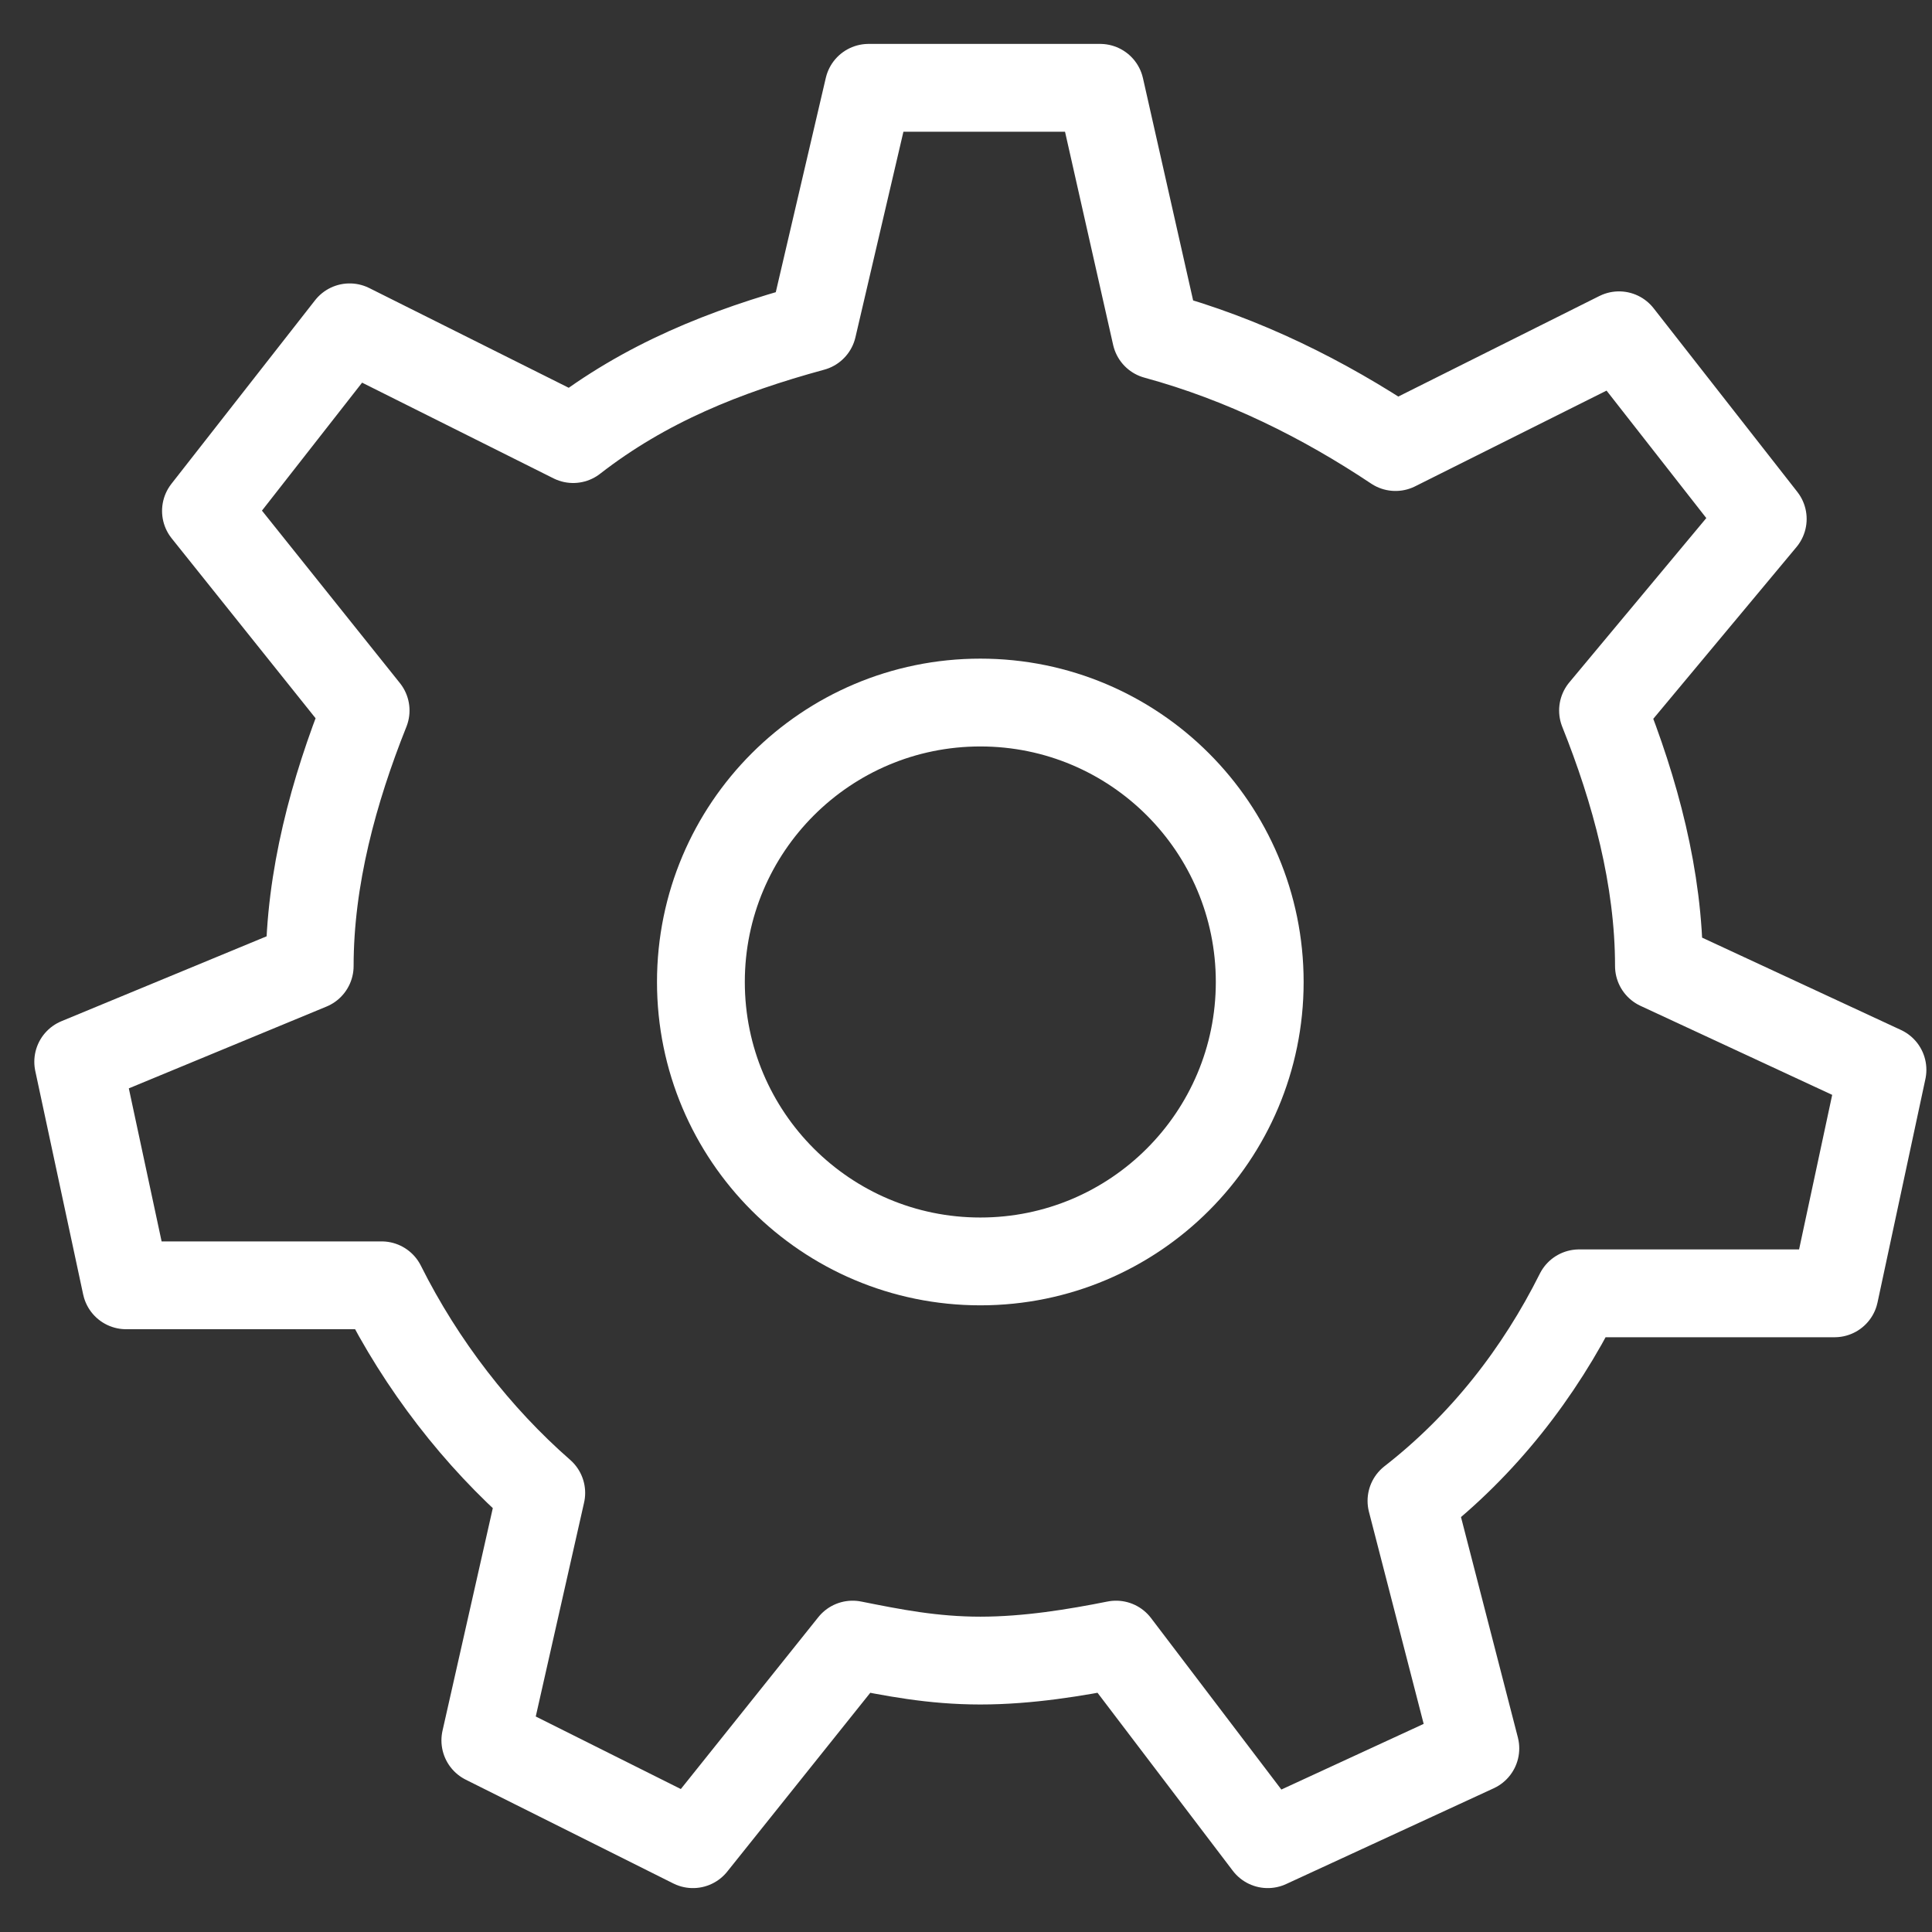 <?xml version="1.0" encoding="UTF-8"?>
<svg xmlns="http://www.w3.org/2000/svg" width="33" height="33" viewBox="0 0 33 33" fill="none">
  <rect x="0" y="0" width="33" height="33" fill="#333333" stroke="none"/>
  <path d="M32.154 18.273L31.336 22.091H26.972C26.291 23.454 25.336 24.682 24.109 25.636L25.2 29.864L21.654 31.5L19.063 28.091C18.381 28.227 17.563 28.364 16.745 28.364C15.927 28.364 15.245 28.227 14.563 28.091L11.836 31.5L8.29 29.727L9.245 25.5C8.154 24.546 7.2 23.318 6.518 21.954H2.154L1.336 18.136L5.29 16.5C5.29 15 5.7 13.5 6.245 12.136L3.518 8.727L5.972 5.591L9.79 7.5C11.018 6.545 12.381 6 13.881 5.591L14.836 1.5H18.791L19.745 5.727C21.245 6.136 22.609 6.818 23.836 7.636L27.654 5.727L30.109 8.864L27.381 12.136C27.927 13.5 28.336 15 28.336 16.5L32.154 18.273Z" stroke="white" stroke-width="1.5" stroke-miterlimit="10" stroke-linecap="round" stroke-linejoin="round"></path>
  <path d="M16.745 21.546C19.381 21.546 21.517 19.409 21.517 16.773C21.517 14.137 19.381 12 16.745 12C14.109 12 11.972 14.137 11.972 16.773C11.972 19.409 14.109 21.546 16.745 21.546Z" stroke="white" stroke-width="1.5" stroke-miterlimit="10" stroke-linecap="round" stroke-linejoin="round"></path>
</svg>
